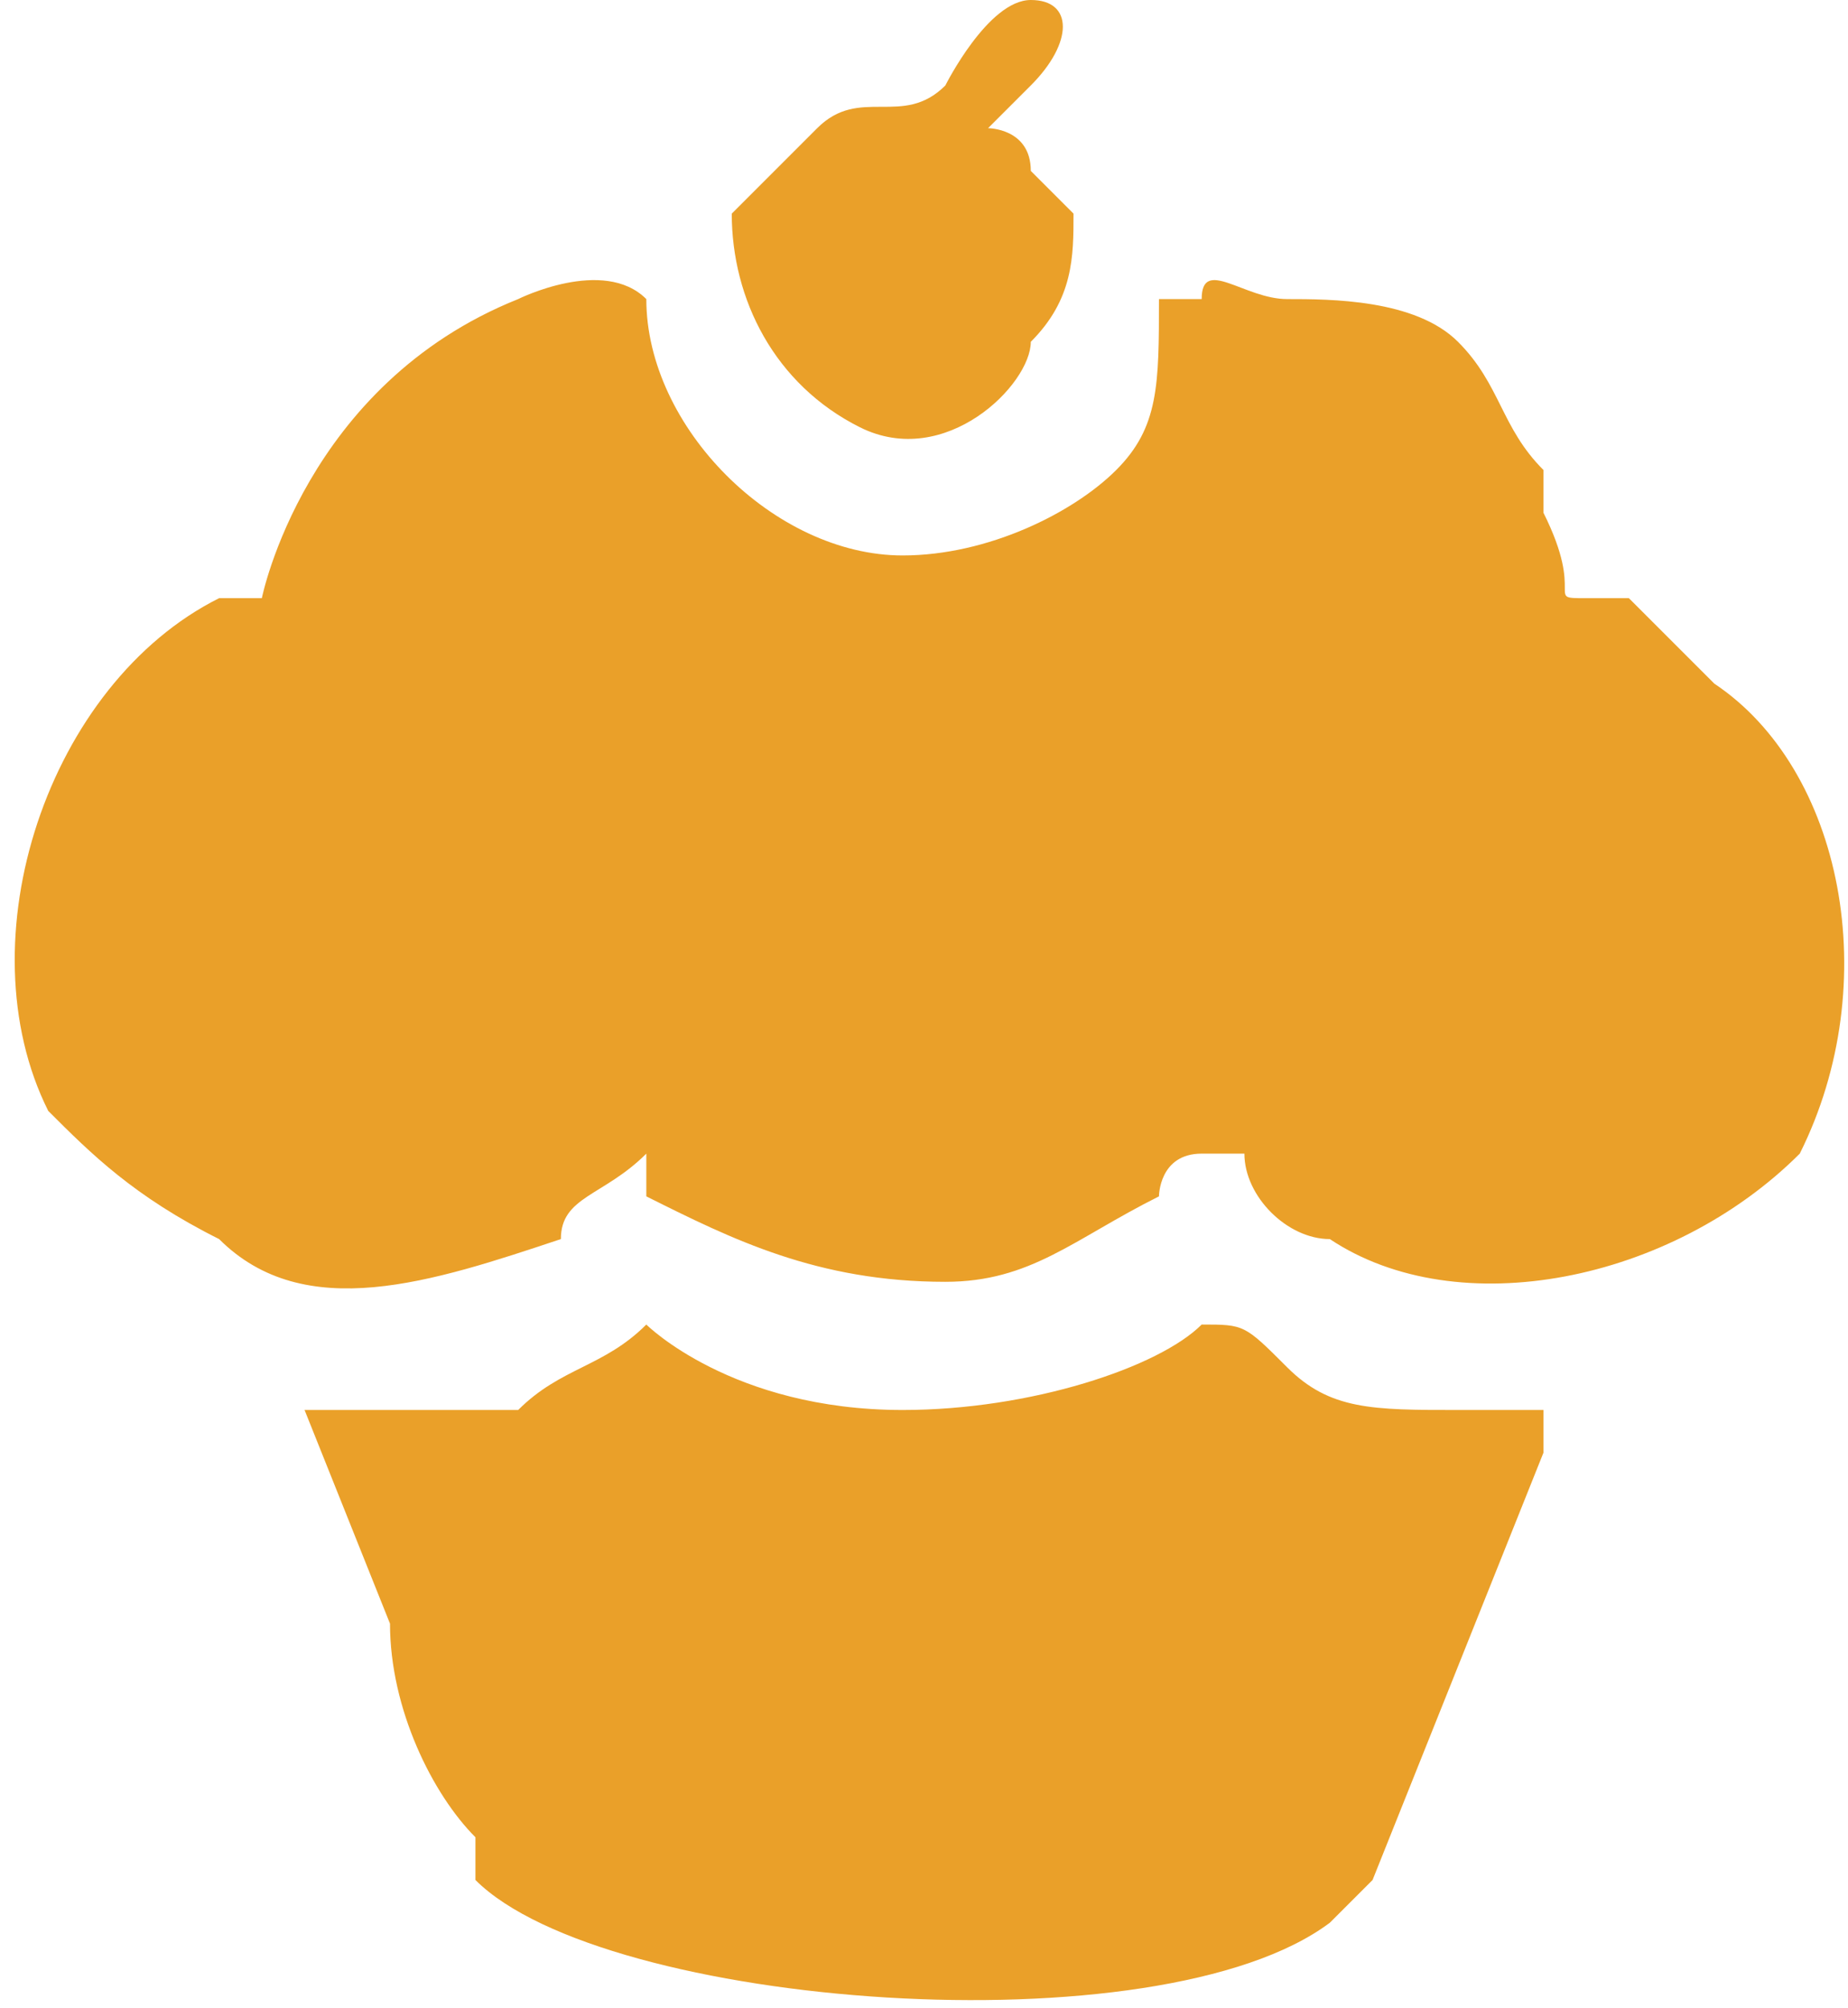 <?xml version="1.0" encoding="UTF-8"?> <!-- Creator: CorelDRAW X8 --> <svg xmlns="http://www.w3.org/2000/svg" xmlns:xlink="http://www.w3.org/1999/xlink" xml:space="preserve" width="8.22mm" height="8.931mm" style="shape-rendering:geometricPrecision; text-rendering:geometricPrecision; image-rendering:optimizeQuality; fill-rule:evenodd; clip-rule:evenodd" viewBox="0 0 43 47"> <defs> <style type="text/css"> <![CDATA[ .fil0 {fill:#EAA029} ]]> </style> </defs> <g id="Слой_x0020_1">  <path class="fil0" d="M15 27c0,0 0,1 0,1 2,1 4,2 7,2 2,0 3,-1 5,-2 0,0 0,-1 1,-1l0 0c0,0 0,0 1,0 0,1 1,2 2,2 3,2 8,1 11,-2 2,-4 1,-9 -2,-11 -1,-1 -1,-1 -2,-2 -1,0 -1,0 -1,0 -1,0 0,0 -1,-2 0,0 0,-1 0,-1 -1,-1 -1,-2 -2,-3 -1,-1 -3,-1 -4,-1 -1,0 -2,-1 -2,0 -1,0 -1,0 -1,0 0,2 0,3 -1,4 0,0 0,0 0,0 -1,1 -3,2 -5,2 -3,0 -6,-3 -6,-6 -1,-1 -3,0 -3,0 -5,2 -6,7 -6,7 0,0 0,0 0,0 0,0 0,0 -1,0 -4,2 -6,8 -4,12 1,1 2,2 4,3 2,2 5,1 8,0 0,-1 1,-1 2,-2zm7 -25c-1,1 -2,0 -3,1 -1,1 -1,1 -2,2 0,2 1,4 3,5 2,1 4,-1 4,-2 1,-1 1,-2 1,-3 -1,-1 -1,-1 -1,-1 0,-1 -1,-1 -1,-1 0,0 1,-1 1,-1 1,-1 1,-2 0,-2 -1,0 -2,2 -2,2zm-13 36c0,2 1,4 2,5 0,1 0,1 0,1 0,0 0,0 0,0 3,3 16,4 20,1 0,0 0,0 1,-1l0 0 4 -10c0,0 0,-1 0,-1 -1,0 -1,0 -2,0 -2,0 -3,0 -4,-1 -1,-1 -1,-1 -2,-1 -1,1 -4,2 -7,2 -4,0 -6,-2 -6,-2 0,0 0,0 0,0 -1,1 -2,1 -3,2 -3,0 -3,0 -5,0l2 5z"></path> </g> </svg> 